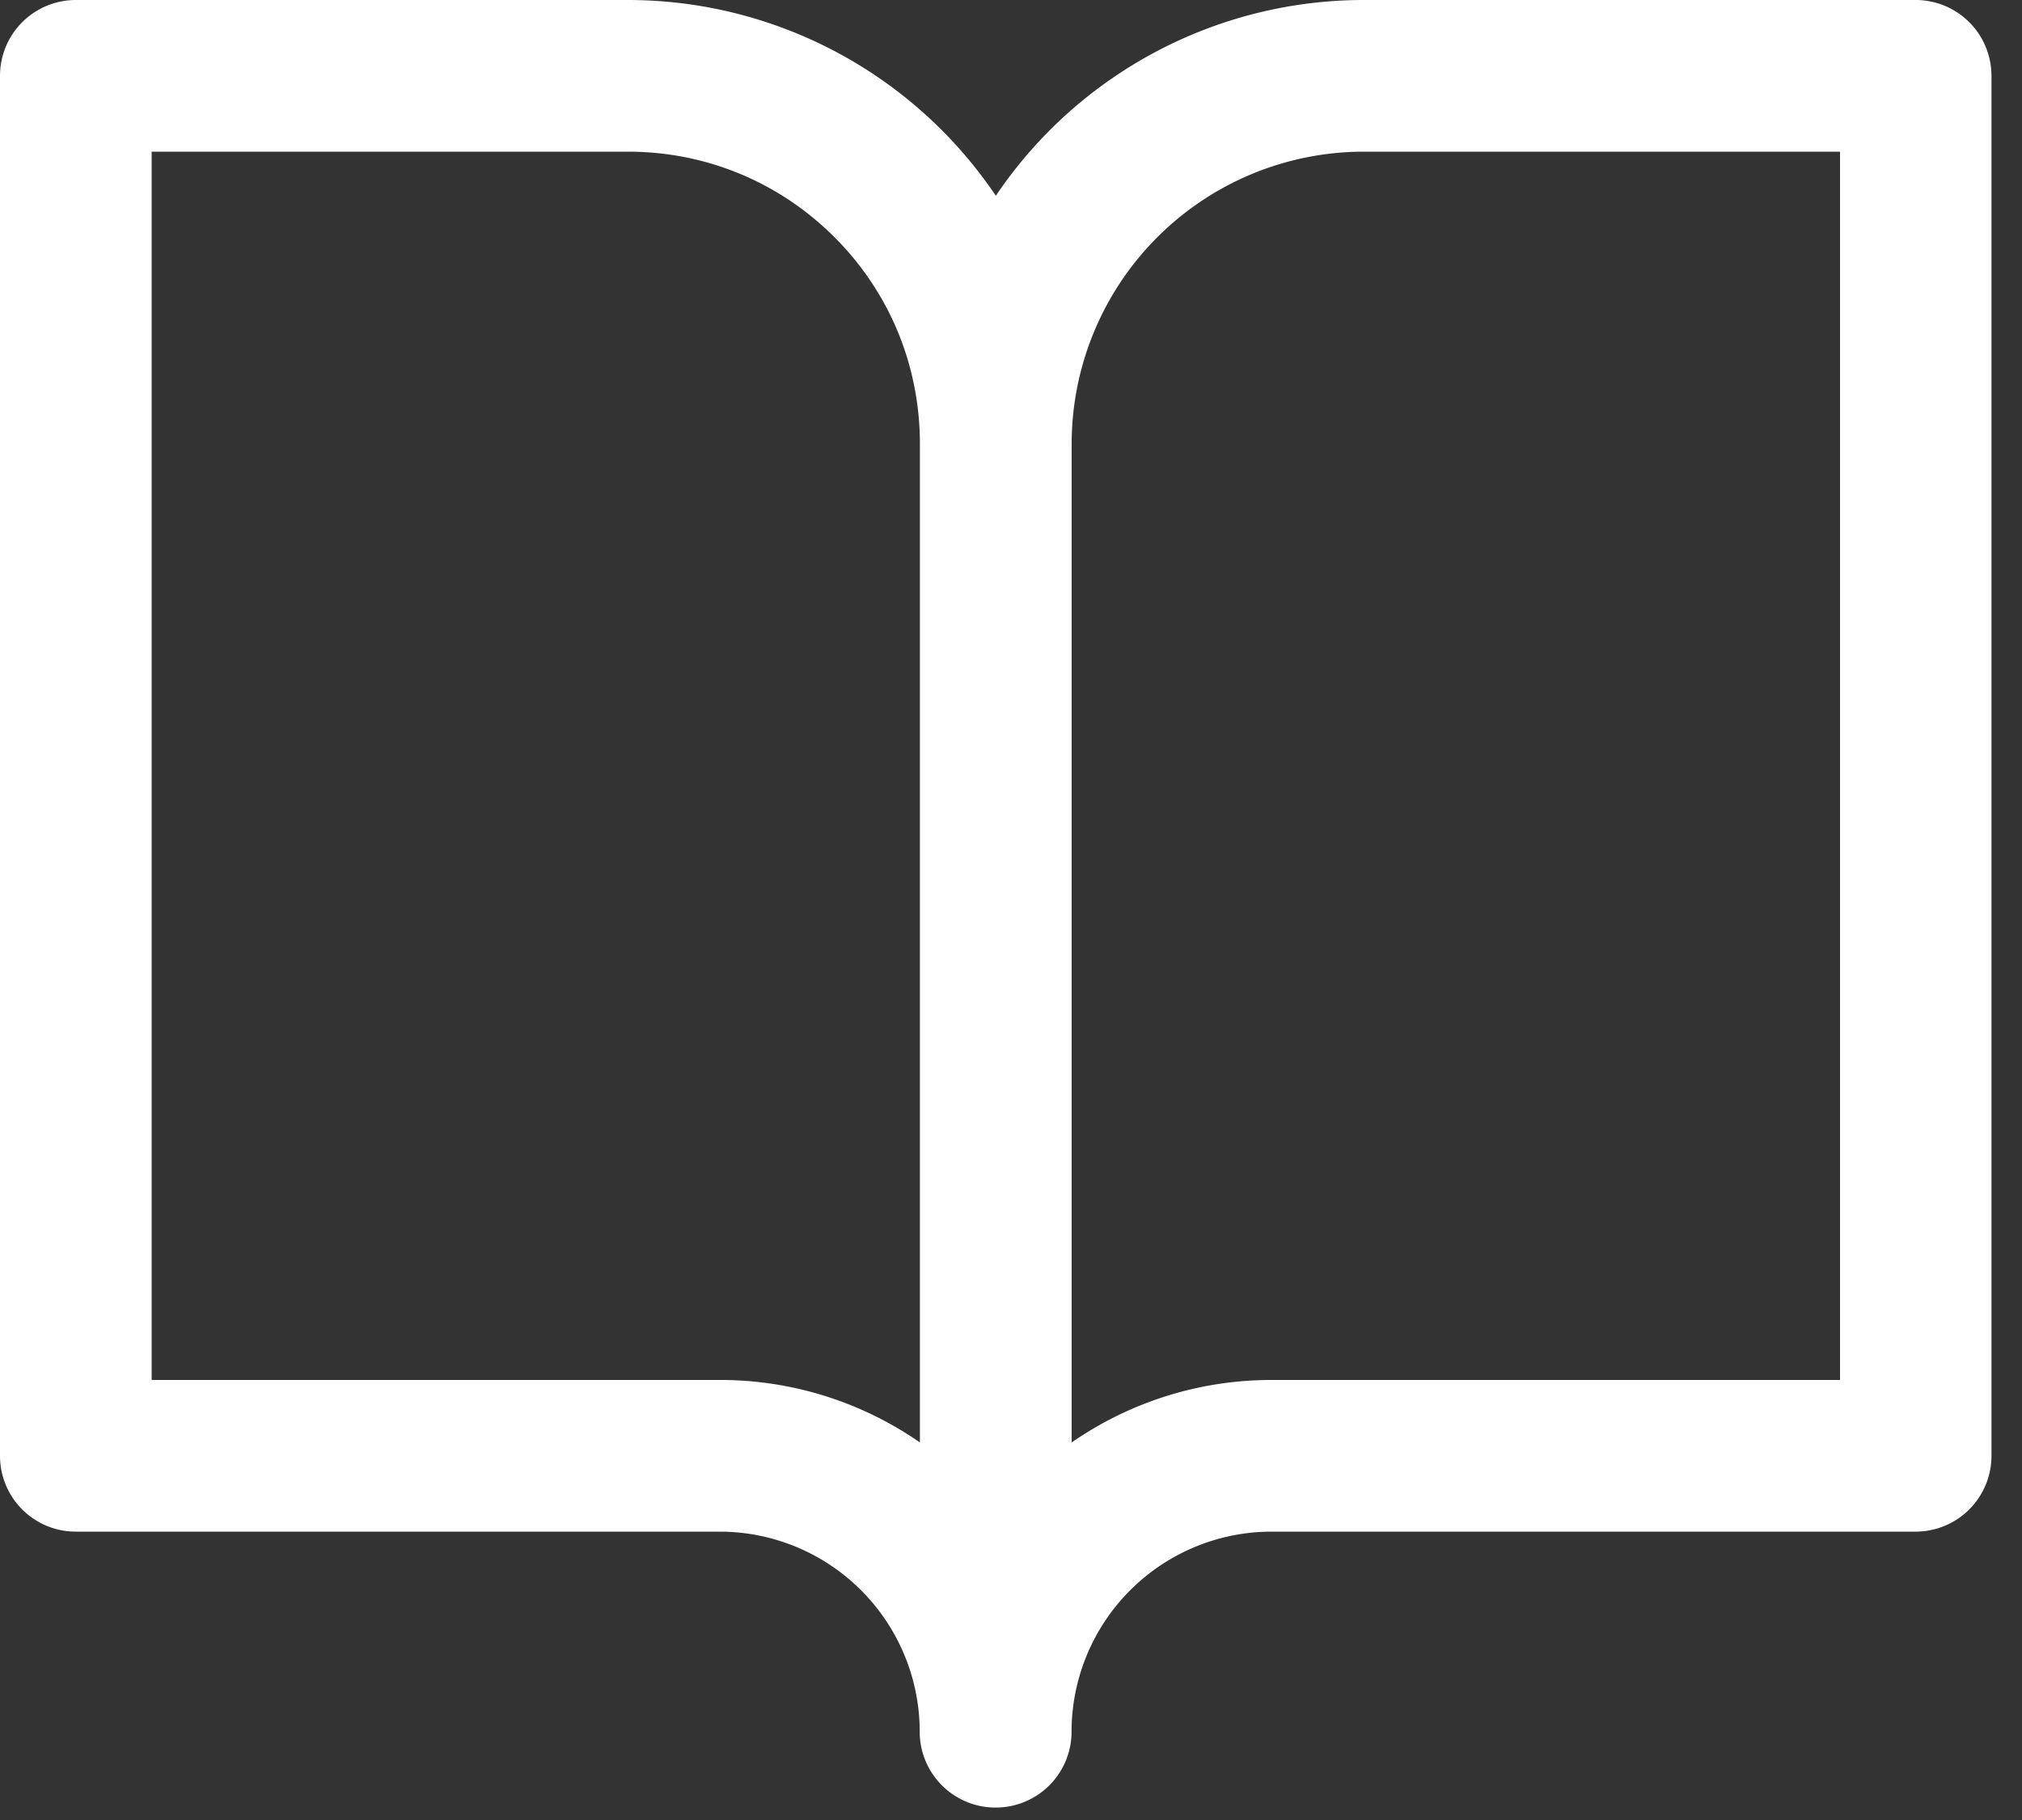 <?xml version="1.0" encoding="UTF-8"?> <svg xmlns="http://www.w3.org/2000/svg" width="20" height="18" viewBox="0 0 20 18"><rect x="0" y="0" width="20" height="18" fill="#333333" stroke="none"/><g><g><path fill="#fff" d="M18.2 13.648h-5.623c-.733 0-1.415.229-1.977.618V4.378A2.891 2.891 0 0 1 13.487 1.5H18.2zm-16.7 0V1.5h4.711c.772 0 1.496.3 2.042.845.544.543.843 1.265.846 2.034v9.887a3.462 3.462 0 0 0-1.978-.618zM13.488 0A4.39 4.39 0 0 0 9.85 1.936 4.39 4.39 0 0 0 6.211 0H.751A.75.75 0 0 0 0 .75v13.648c0 .414.335.75.75.75h6.37a1.98 1.98 0 0 1 1.977 1.96v.019c0 .414.336.75.75.75h.002a.75.75 0 0 0 .75-.75v-.019a1.98 1.98 0 0 1 1.977-1.96h6.372a.75.75 0 0 0 .75-.75V.75a.75.75 0 0 0-.75-.75z"></path></g></g></svg> 